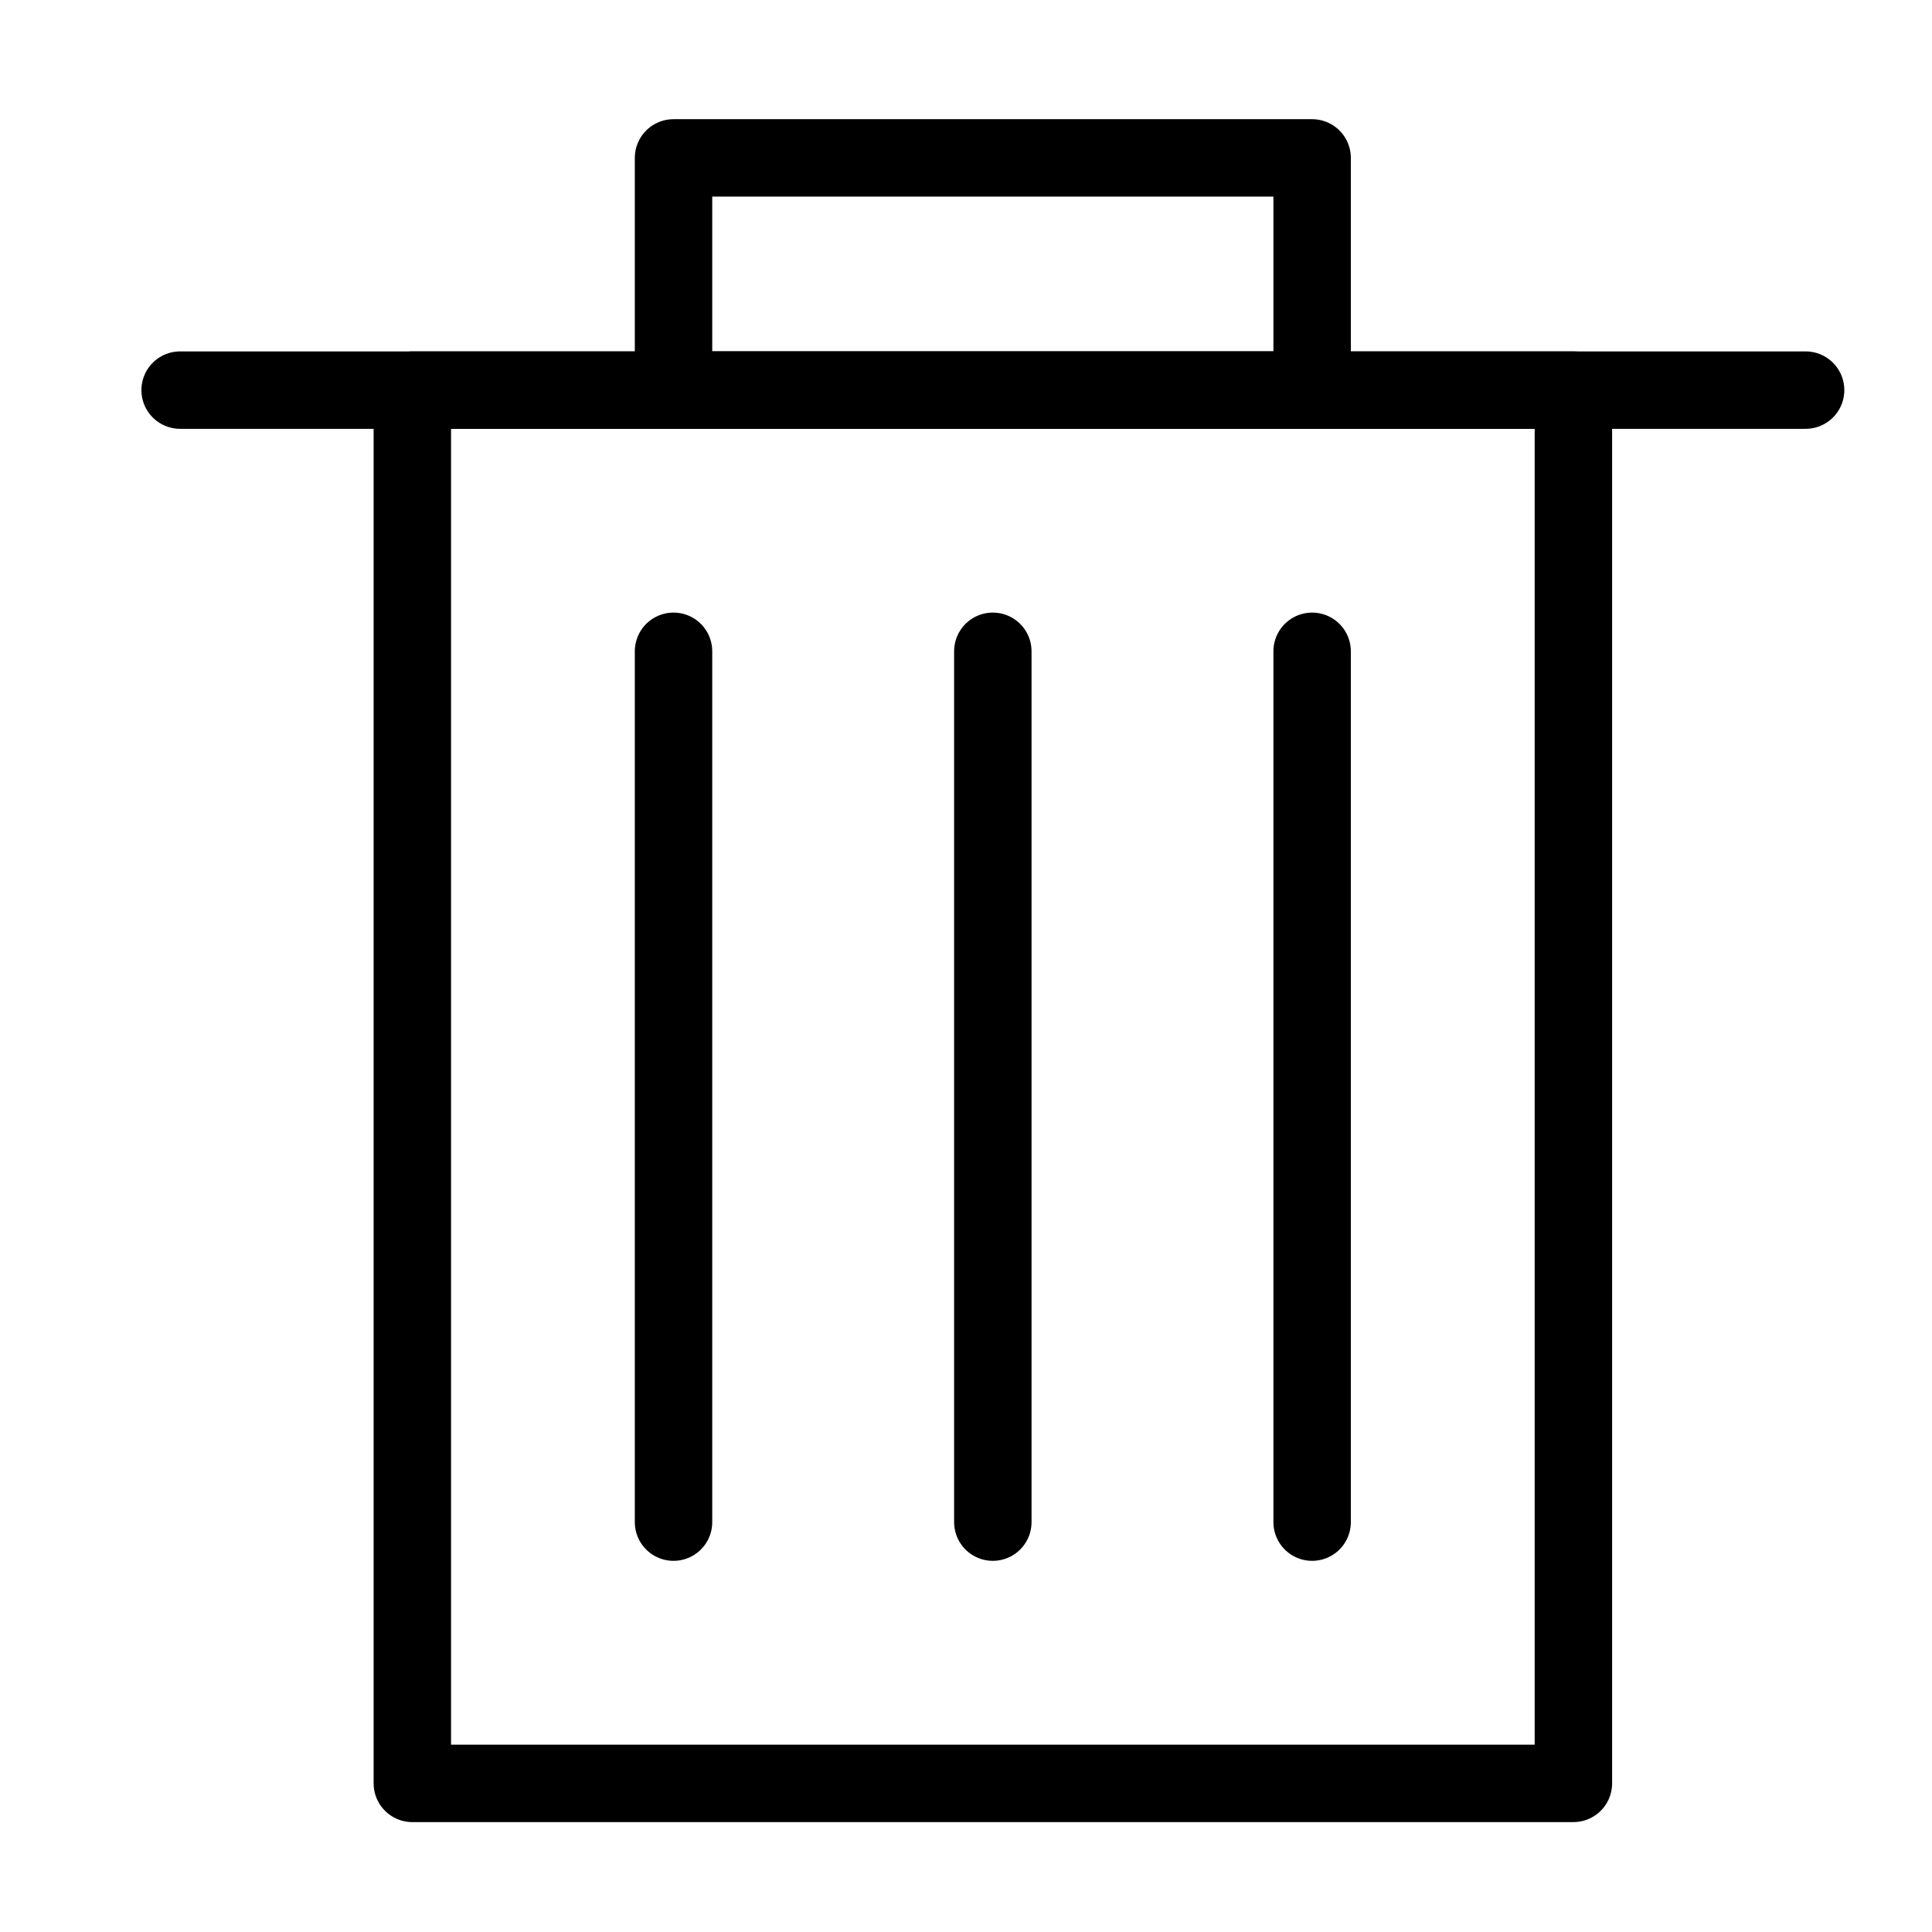 <svg width="26" height="26" viewBox="0 0 26 26" fill="none" xmlns="http://www.w3.org/2000/svg">
<path fill-rule="evenodd" clip-rule="evenodd" d="M5.549 24H21.174V5.25H5.549V24Z" stroke="black" stroke-width="1.042" stroke-linecap="round" stroke-linejoin="round"/>
<path fill-rule="evenodd" clip-rule="evenodd" d="M9.064 5.25H17.658V2.125H9.064V5.25Z" stroke="black" stroke-width="1.042" stroke-linecap="round" stroke-linejoin="round"/>
<path d="M2.424 5.25H24.299" stroke="black" stroke-width="1.042" stroke-linecap="round" stroke-linejoin="round"/>
<path d="M9.064 8.765V20.484" stroke="black" stroke-width="1.042" stroke-linecap="round" stroke-linejoin="round"/>
<path d="M13.361 8.765V20.484" stroke="black" stroke-width="1.042" stroke-linecap="round" stroke-linejoin="round"/>
<path d="M17.658 8.765V20.484" stroke="black" stroke-width="1.042" stroke-linecap="round" stroke-linejoin="round"/>
</svg>
